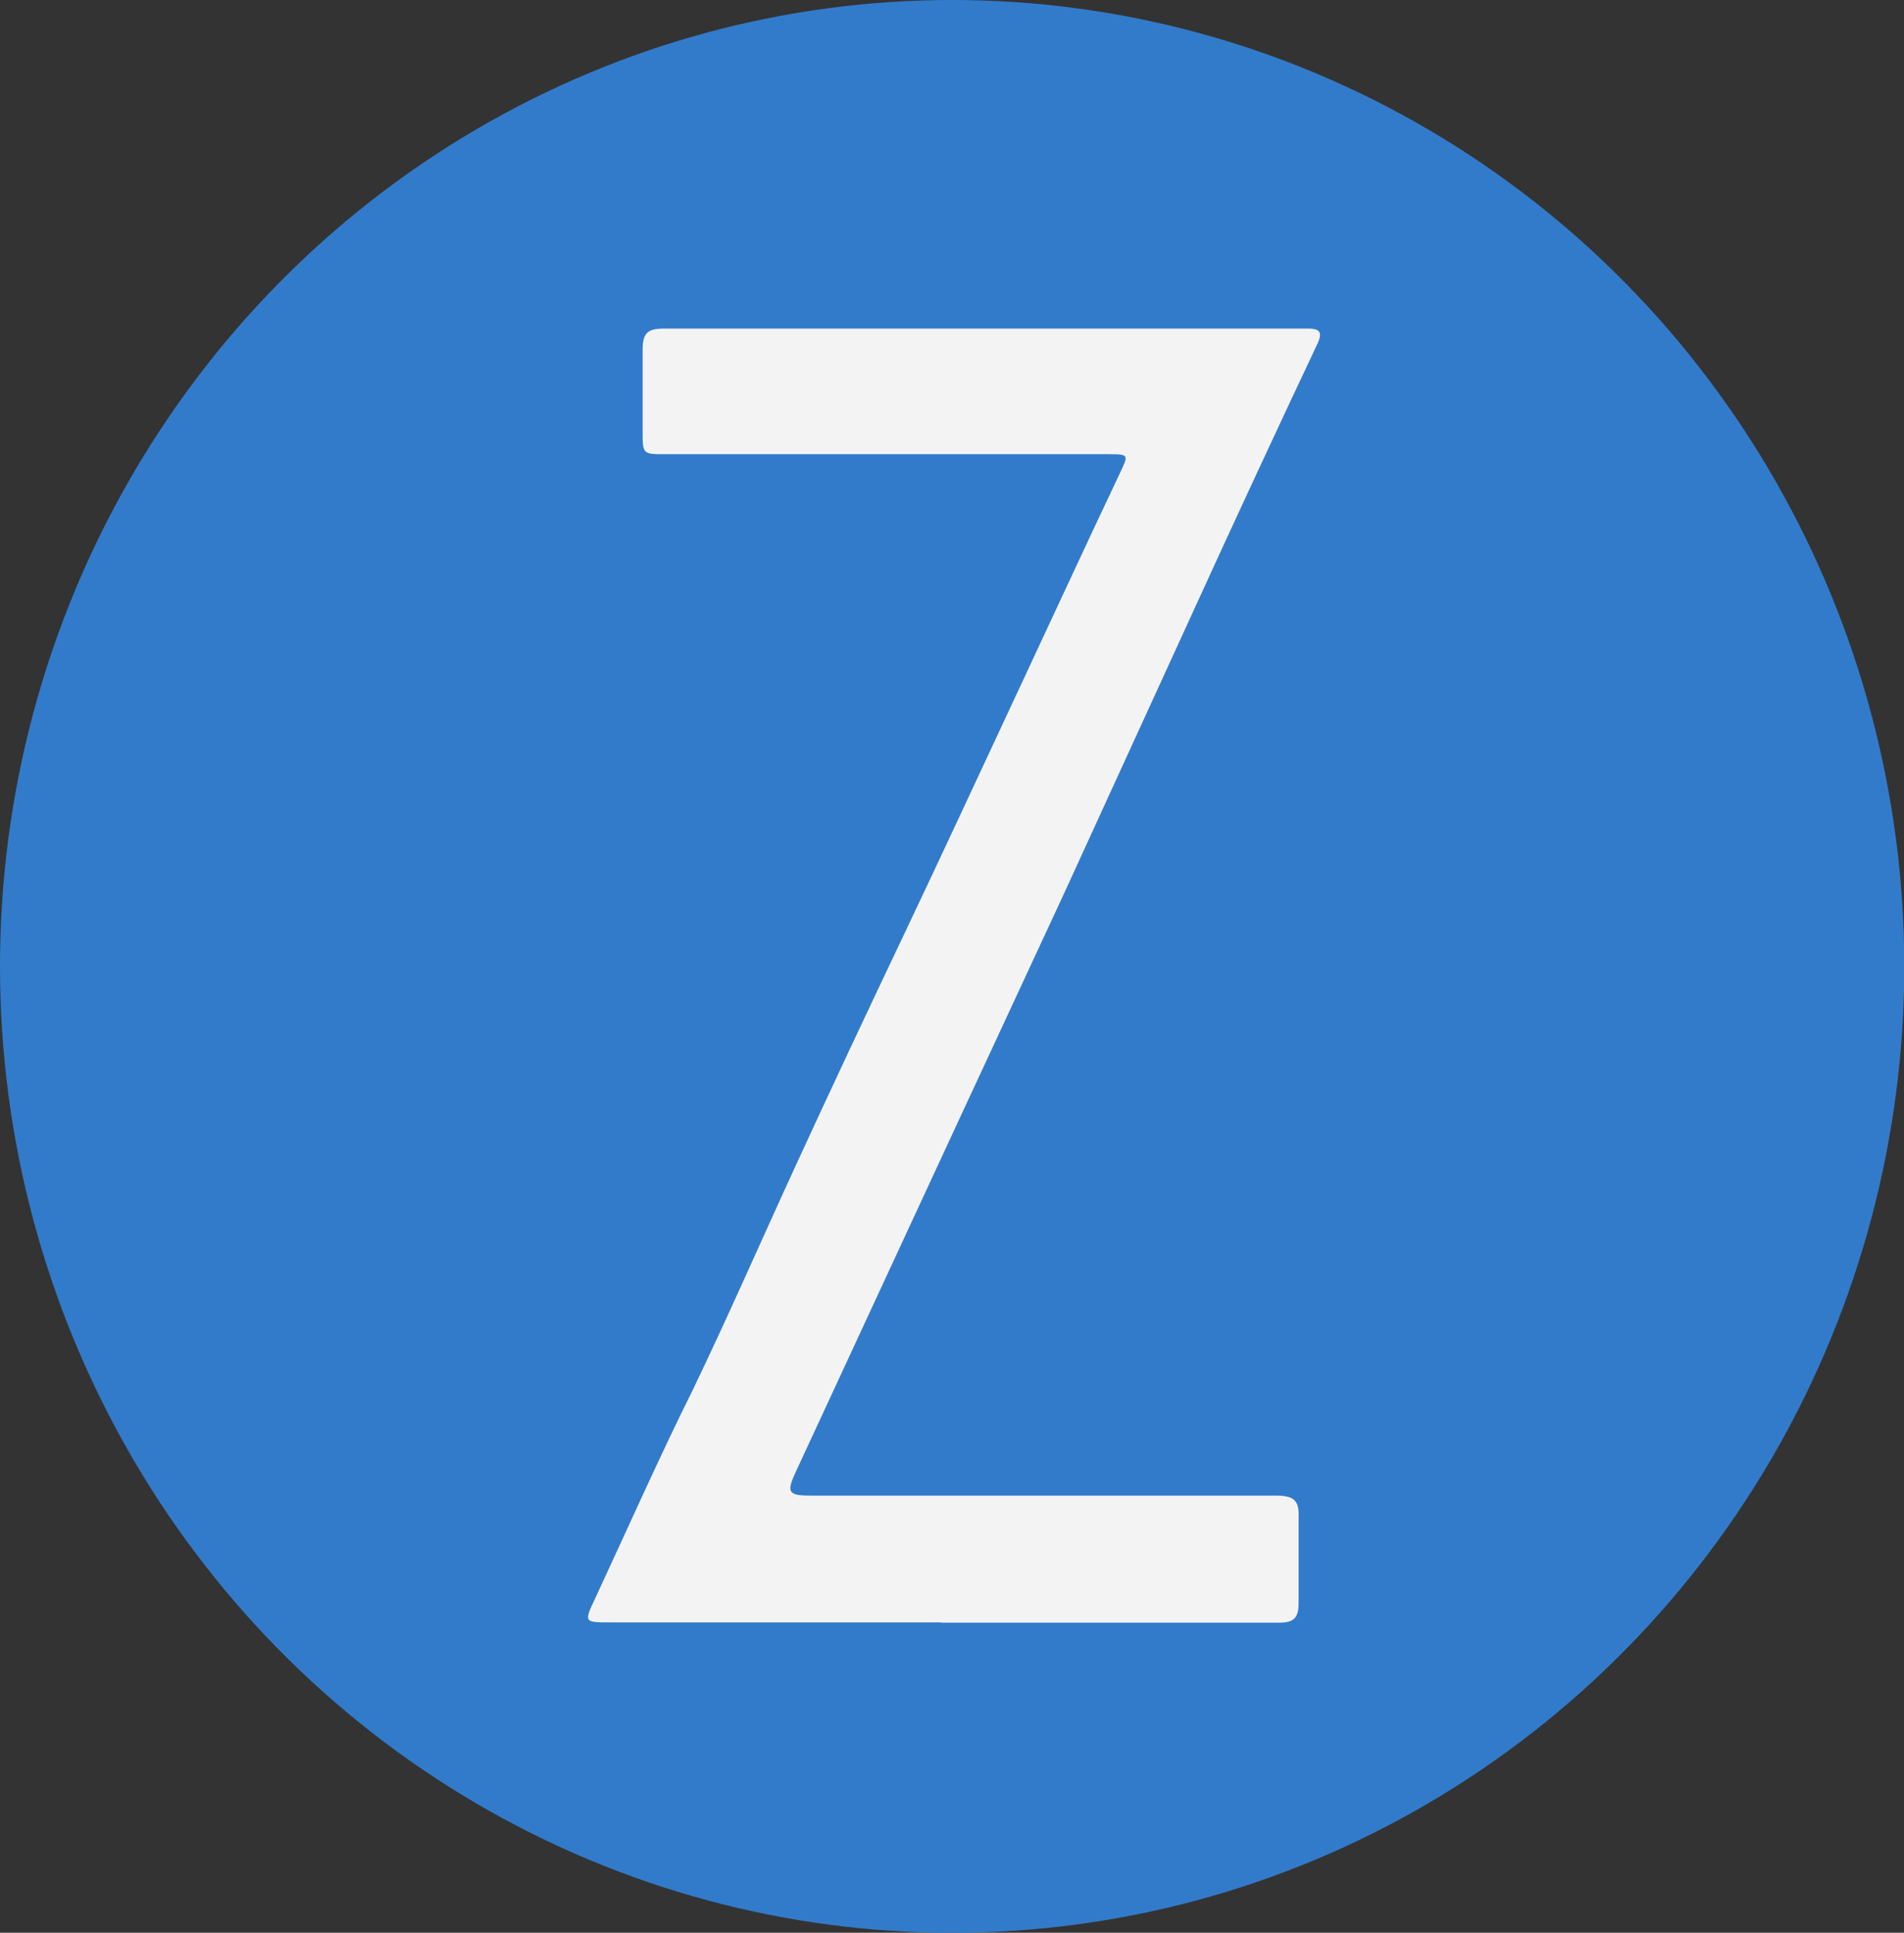 <svg id="Layer_1" data-name="Layer 1" xmlns="http://www.w3.org/2000/svg" width="66.99" height="68" viewBox="0 0 66.99 68"><rect x="0" y="0" width="66.99" height="68" fill="#333333" stroke="none"/><title>emblem</title><g id="Group_16" data-name="Group 16"><ellipse id="Ellipse_19" data-name="Ellipse 19" cx="33.5" cy="34" rx="33.5" ry="34" fill="#327bcb"/><path id="Path_59" data-name="Path 59" d="M33.12,57.08H21.47c-.9,0-.93,0-.55-.8,1.15-2.47,2.27-5,3.46-7.39C25.64,46.27,26.8,43.61,28,41s2.53-5.44,3.8-8.11,2.59-5.52,3.88-8.28,2.48-5.34,3.74-8c.29-.61.29-.63-.4-.63H23.4c-.79,0-.79,0-.79-.82V12.33c0-.61.16-.77.76-.77H46c.4,0,.56.09.35.54q-2.19,4.64-4.3,9.26l-4.67,10.2-3.79,8.16L28,51.78c-.34.73-.27.84.53.84H44.89c.63,0,.83.16.8.79,0,1,0,2,0,3,0,.53-.19.68-.68.68H33.11Z" fill="#f4f3f4"/></g></svg>